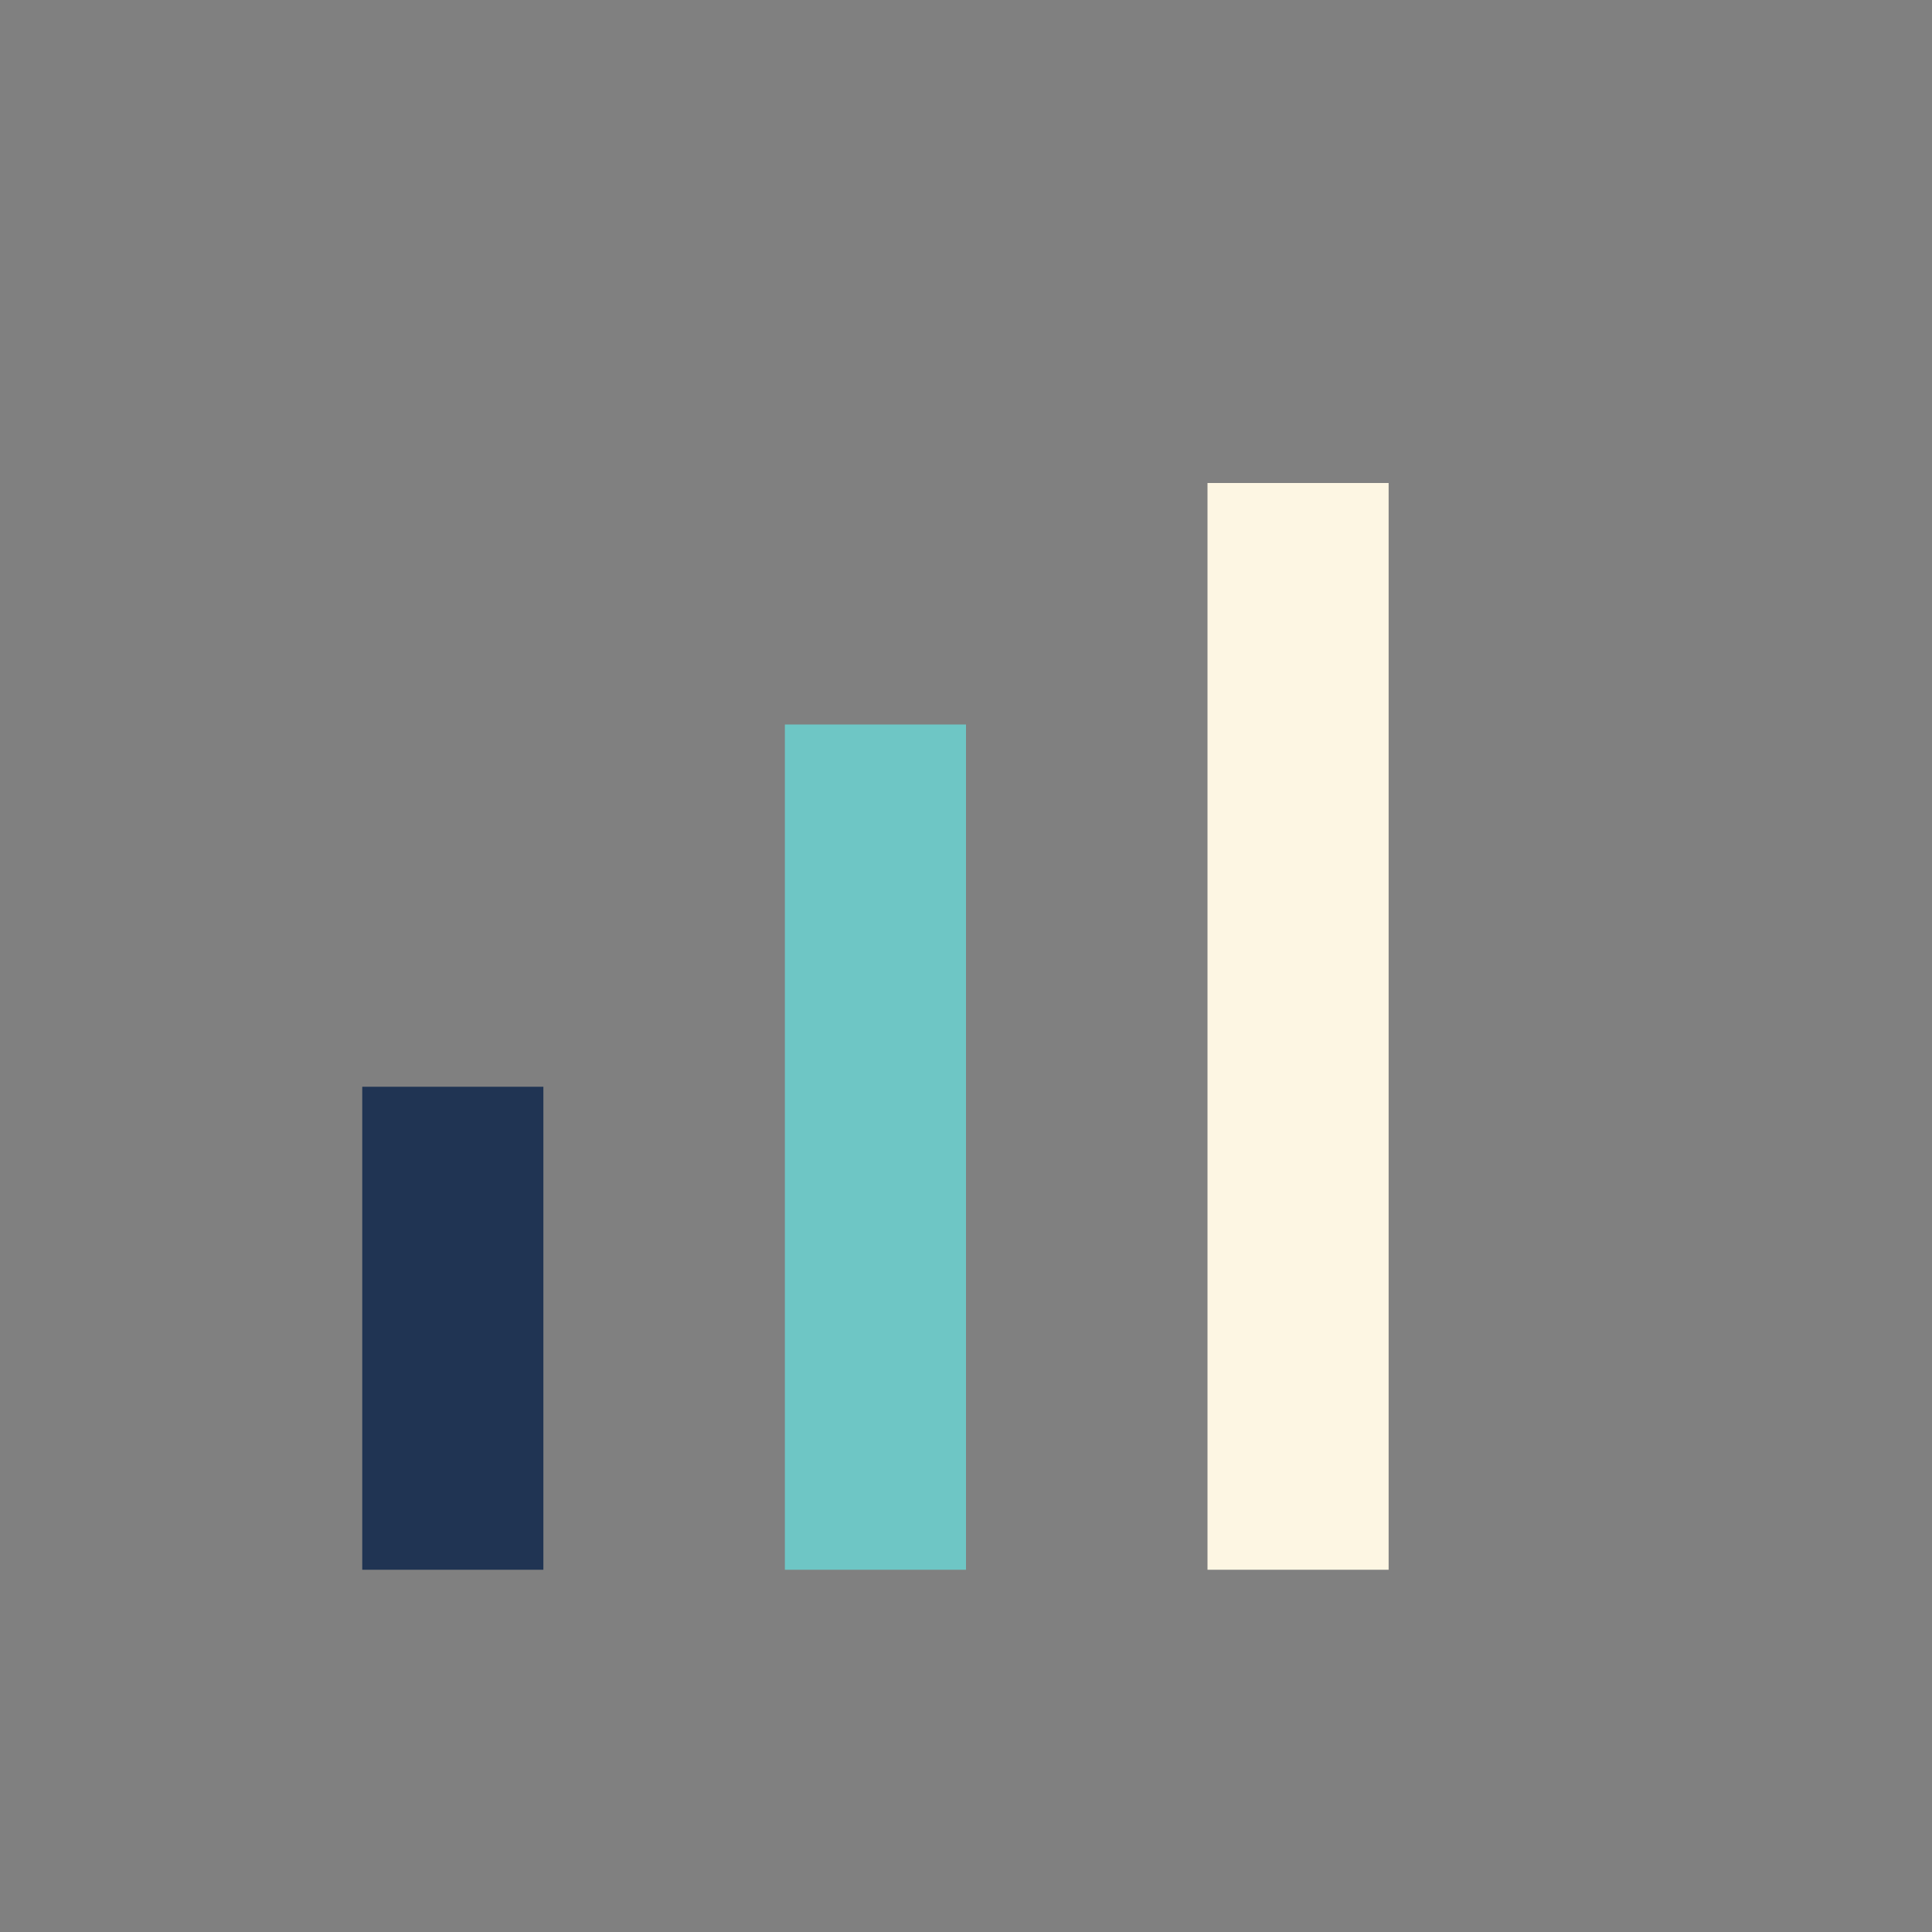 <?xml version="1.0" encoding="UTF-8"?>
<svg xmlns="http://www.w3.org/2000/svg" width="32" height="32" viewBox="0 0 32 32"><rect x="0" y="0" width="32" height="32" fill="#808080" stroke="none"/><rect x="6" y="18" width="3" height="8" fill="#203453"/><rect x="13" y="12" width="3" height="14" fill="#6EC6C5"/><rect x="20" y="8" width="3" height="18" fill="#FDF6E3"/></svg>